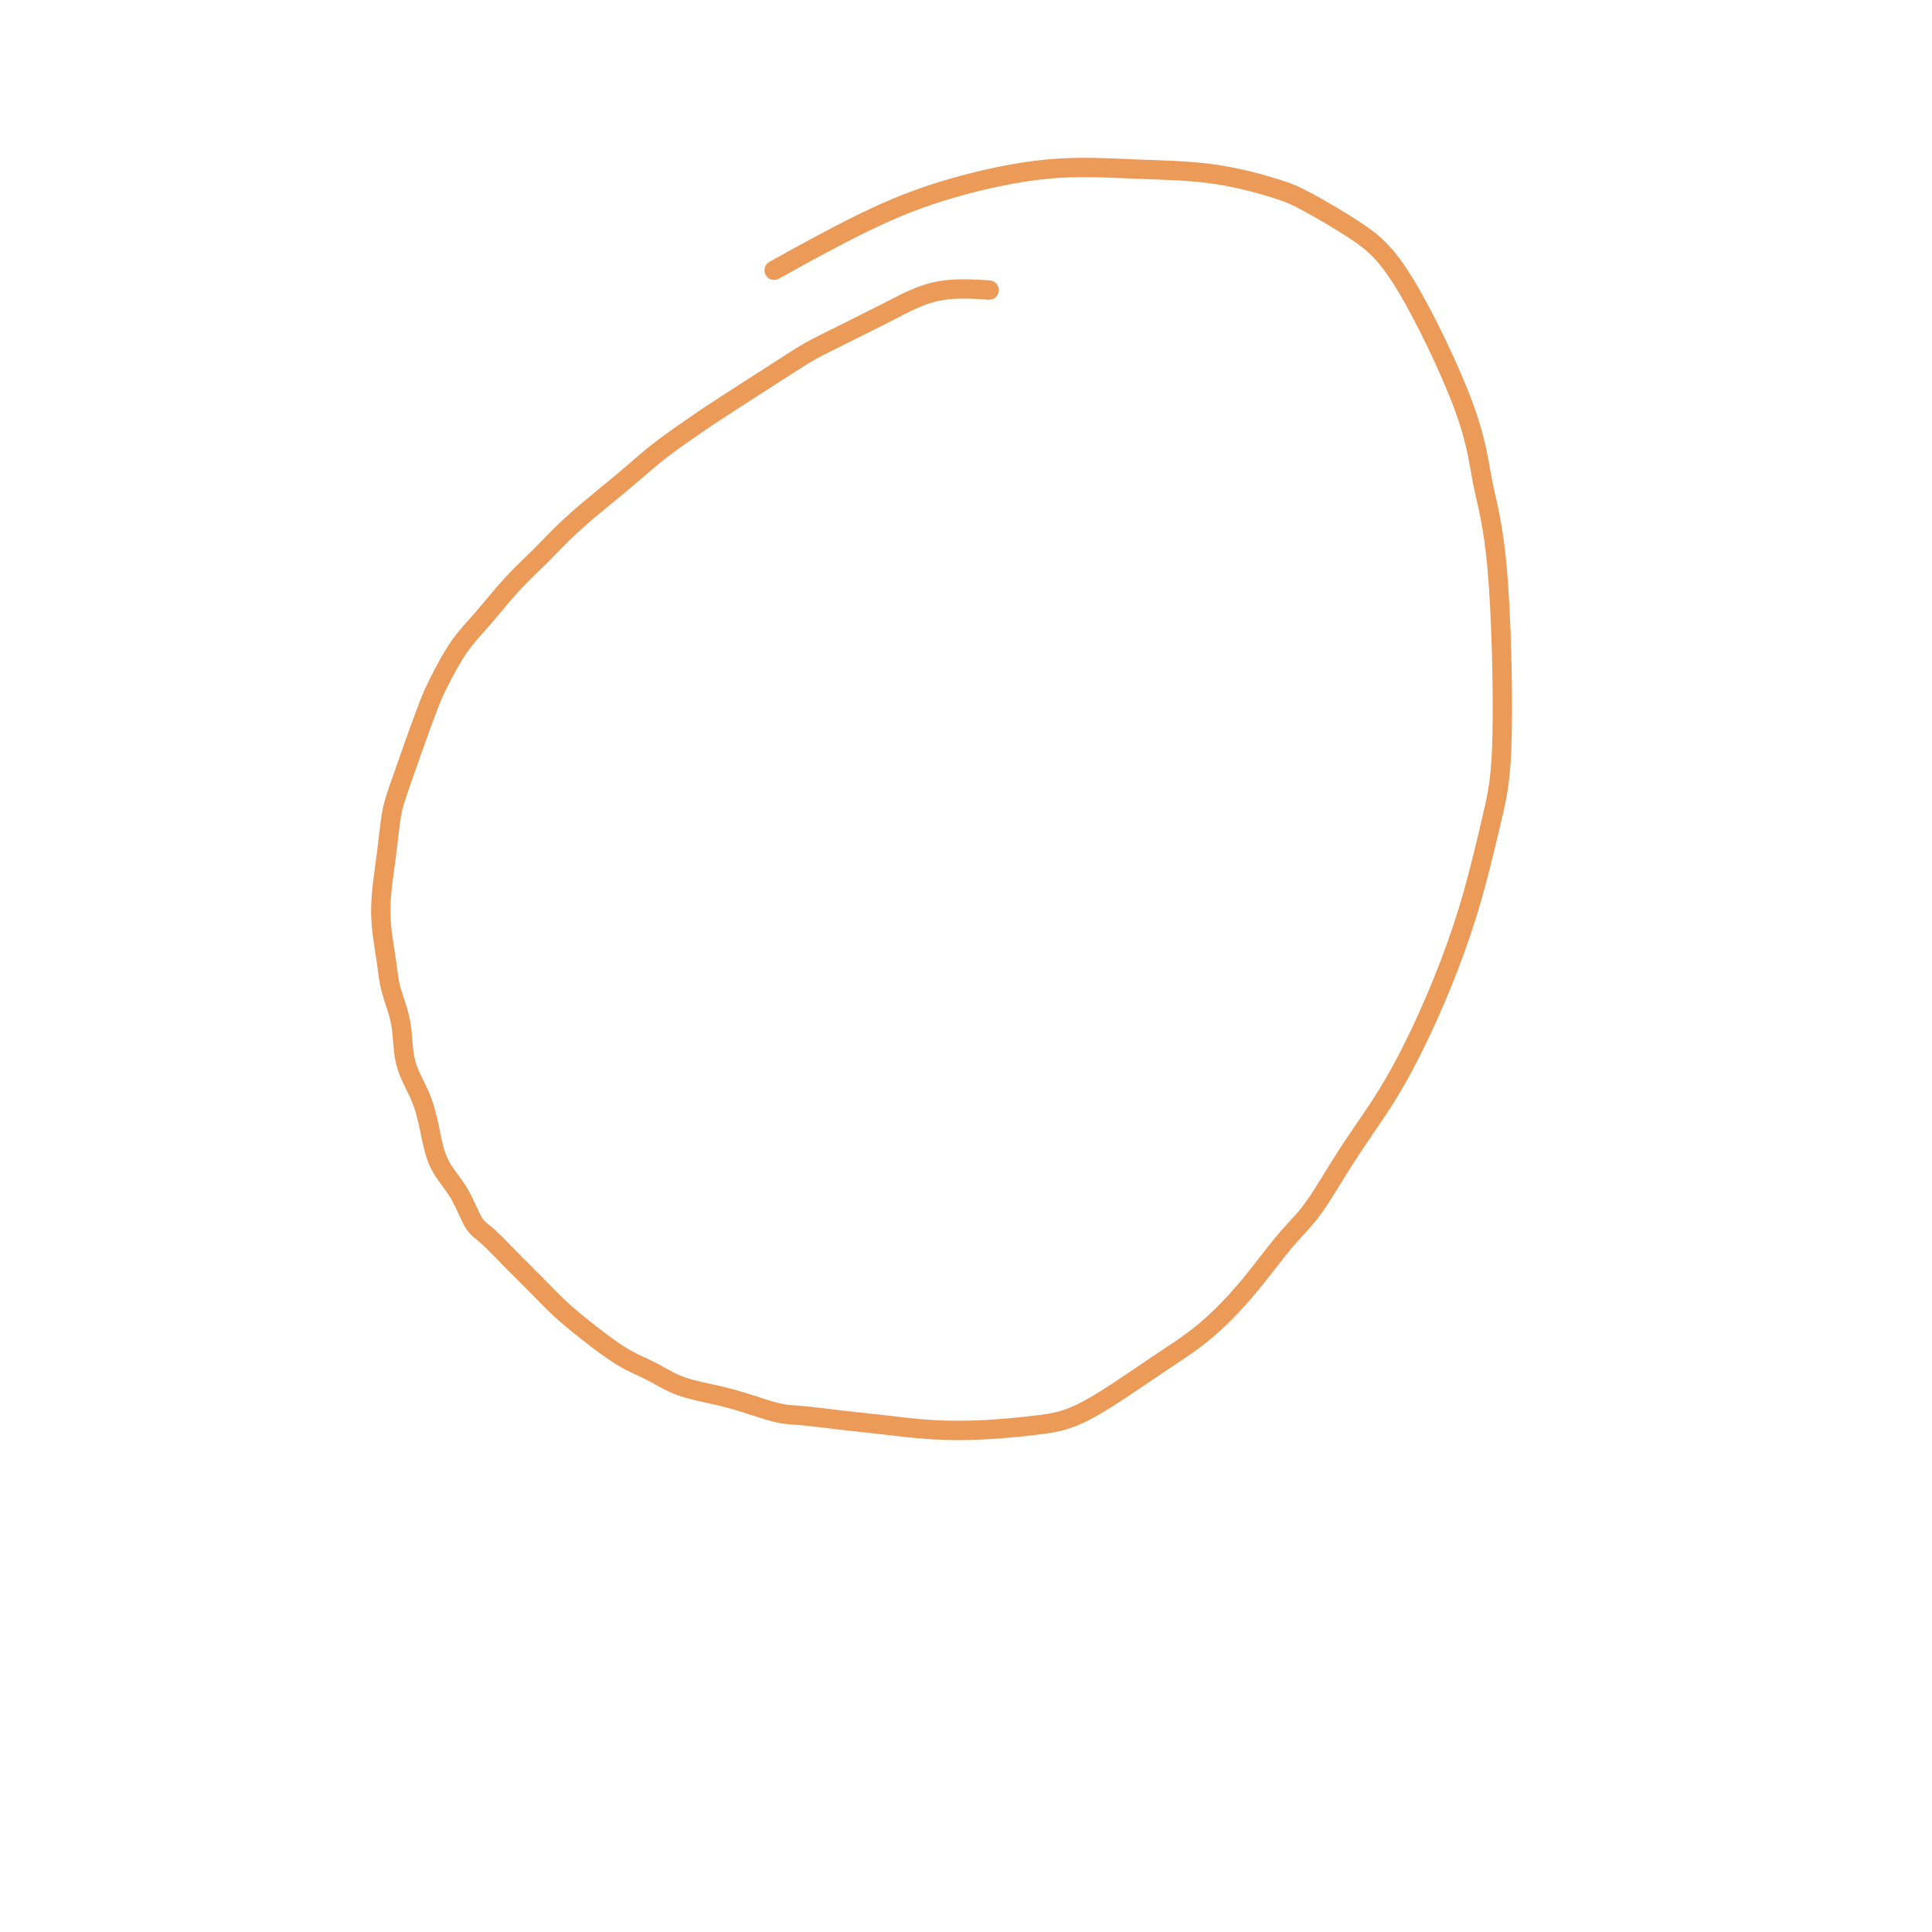 <svg viewBox='0 0 400 400' version='1.1' xmlns='http://www.w3.org/2000/svg' xmlns:xlink='http://www.w3.org/1999/xlink'><g fill='none' stroke='#EC9A57' stroke-width='4' stroke-linecap='round' stroke-linejoin='round'><path d='M204,60c0.718,0.048 1.437,0.097 0,0c-1.437,-0.097 -5.028,-0.338 -8,0c-2.972,0.338 -5.324,1.256 -7,2c-1.676,0.744 -2.675,1.313 -6,3c-3.325,1.687 -8.975,4.491 -12,6c-3.025,1.509 -3.424,1.722 -7,4c-3.576,2.278 -10.330,6.621 -14,9c-3.670,2.379 -4.255,2.795 -6,4c-1.745,1.205 -4.650,3.199 -7,5c-2.350,1.801 -4.146,3.410 -6,5c-1.854,1.590 -3.765,3.162 -6,5c-2.235,1.838 -4.792,3.941 -7,6c-2.208,2.059 -4.065,4.073 -6,6c-1.935,1.927 -3.947,3.766 -6,6c-2.053,2.234 -4.147,4.863 -6,7c-1.853,2.137 -3.466,3.783 -5,6c-1.534,2.217 -2.988,5.006 -4,7c-1.012,1.994 -1.581,3.192 -3,7c-1.419,3.808 -3.688,10.224 -5,14c-1.312,3.776 -1.669,4.910 -2,7c-0.331,2.090 -0.637,5.134 -1,8c-0.363,2.866 -0.784,5.555 -1,8c-0.216,2.445 -0.229,4.648 0,7c0.229,2.352 0.698,4.854 1,7c0.302,2.146 0.437,3.937 1,6c0.563,2.063 1.552,4.399 2,7c0.448,2.601 0.353,5.467 1,8c0.647,2.533 2.035,4.734 3,7c0.965,2.266 1.506,4.597 2,7c0.494,2.403 0.942,4.879 2,7c1.058,2.121 2.725,3.886 4,6c1.275,2.114 2.156,4.578 3,6c0.844,1.422 1.651,1.803 3,3c1.349,1.197 3.241,3.209 5,5c1.759,1.791 3.386,3.360 5,5c1.614,1.640 3.215,3.349 5,5c1.785,1.651 3.753,3.243 6,5c2.247,1.757 4.773,3.678 7,5c2.227,1.322 4.154,2.045 6,3c1.846,0.955 3.613,2.142 6,3c2.387,0.858 5.396,1.388 8,2c2.604,0.612 4.802,1.306 7,2'/><path d='M156,291c5.782,1.951 6.737,1.830 9,2c2.263,0.170 5.835,0.631 9,1c3.165,0.369 5.924,0.645 9,1c3.076,0.355 6.469,0.788 10,1c3.531,0.212 7.200,0.202 11,0c3.800,-0.202 7.731,-0.597 11,-1c3.269,-0.403 5.875,-0.813 10,-3c4.125,-2.187 9.770,-6.151 14,-9c4.230,-2.849 7.044,-4.581 10,-7c2.956,-2.419 6.052,-5.523 9,-9c2.948,-3.477 5.746,-7.326 8,-10c2.254,-2.674 3.964,-4.172 6,-7c2.036,-2.828 4.400,-6.985 7,-11c2.600,-4.015 5.438,-7.886 8,-12c2.562,-4.114 4.848,-8.470 7,-13c2.152,-4.530 4.169,-9.235 6,-14c1.831,-4.765 3.475,-9.592 5,-15c1.525,-5.408 2.929,-11.399 4,-16c1.071,-4.601 1.808,-7.814 2,-17c0.192,-9.186 -0.162,-24.345 -1,-34c-0.838,-9.655 -2.159,-13.805 -3,-18c-0.841,-4.195 -1.201,-8.435 -4,-16c-2.799,-7.565 -8.037,-18.454 -12,-25c-3.963,-6.546 -6.652,-8.748 -10,-11c-3.348,-2.252 -7.354,-4.554 -10,-6c-2.646,-1.446 -3.933,-2.037 -7,-3c-3.067,-0.963 -7.915,-2.297 -13,-3c-5.085,-0.703 -10.405,-0.775 -16,-1c-5.595,-0.225 -11.463,-0.602 -18,0c-6.537,0.602 -13.742,2.182 -20,4c-6.258,1.818 -11.570,3.874 -18,7c-6.430,3.126 -13.980,7.322 -17,9c-3.020,1.678 -1.510,0.839 0,0'/></g>
</svg>